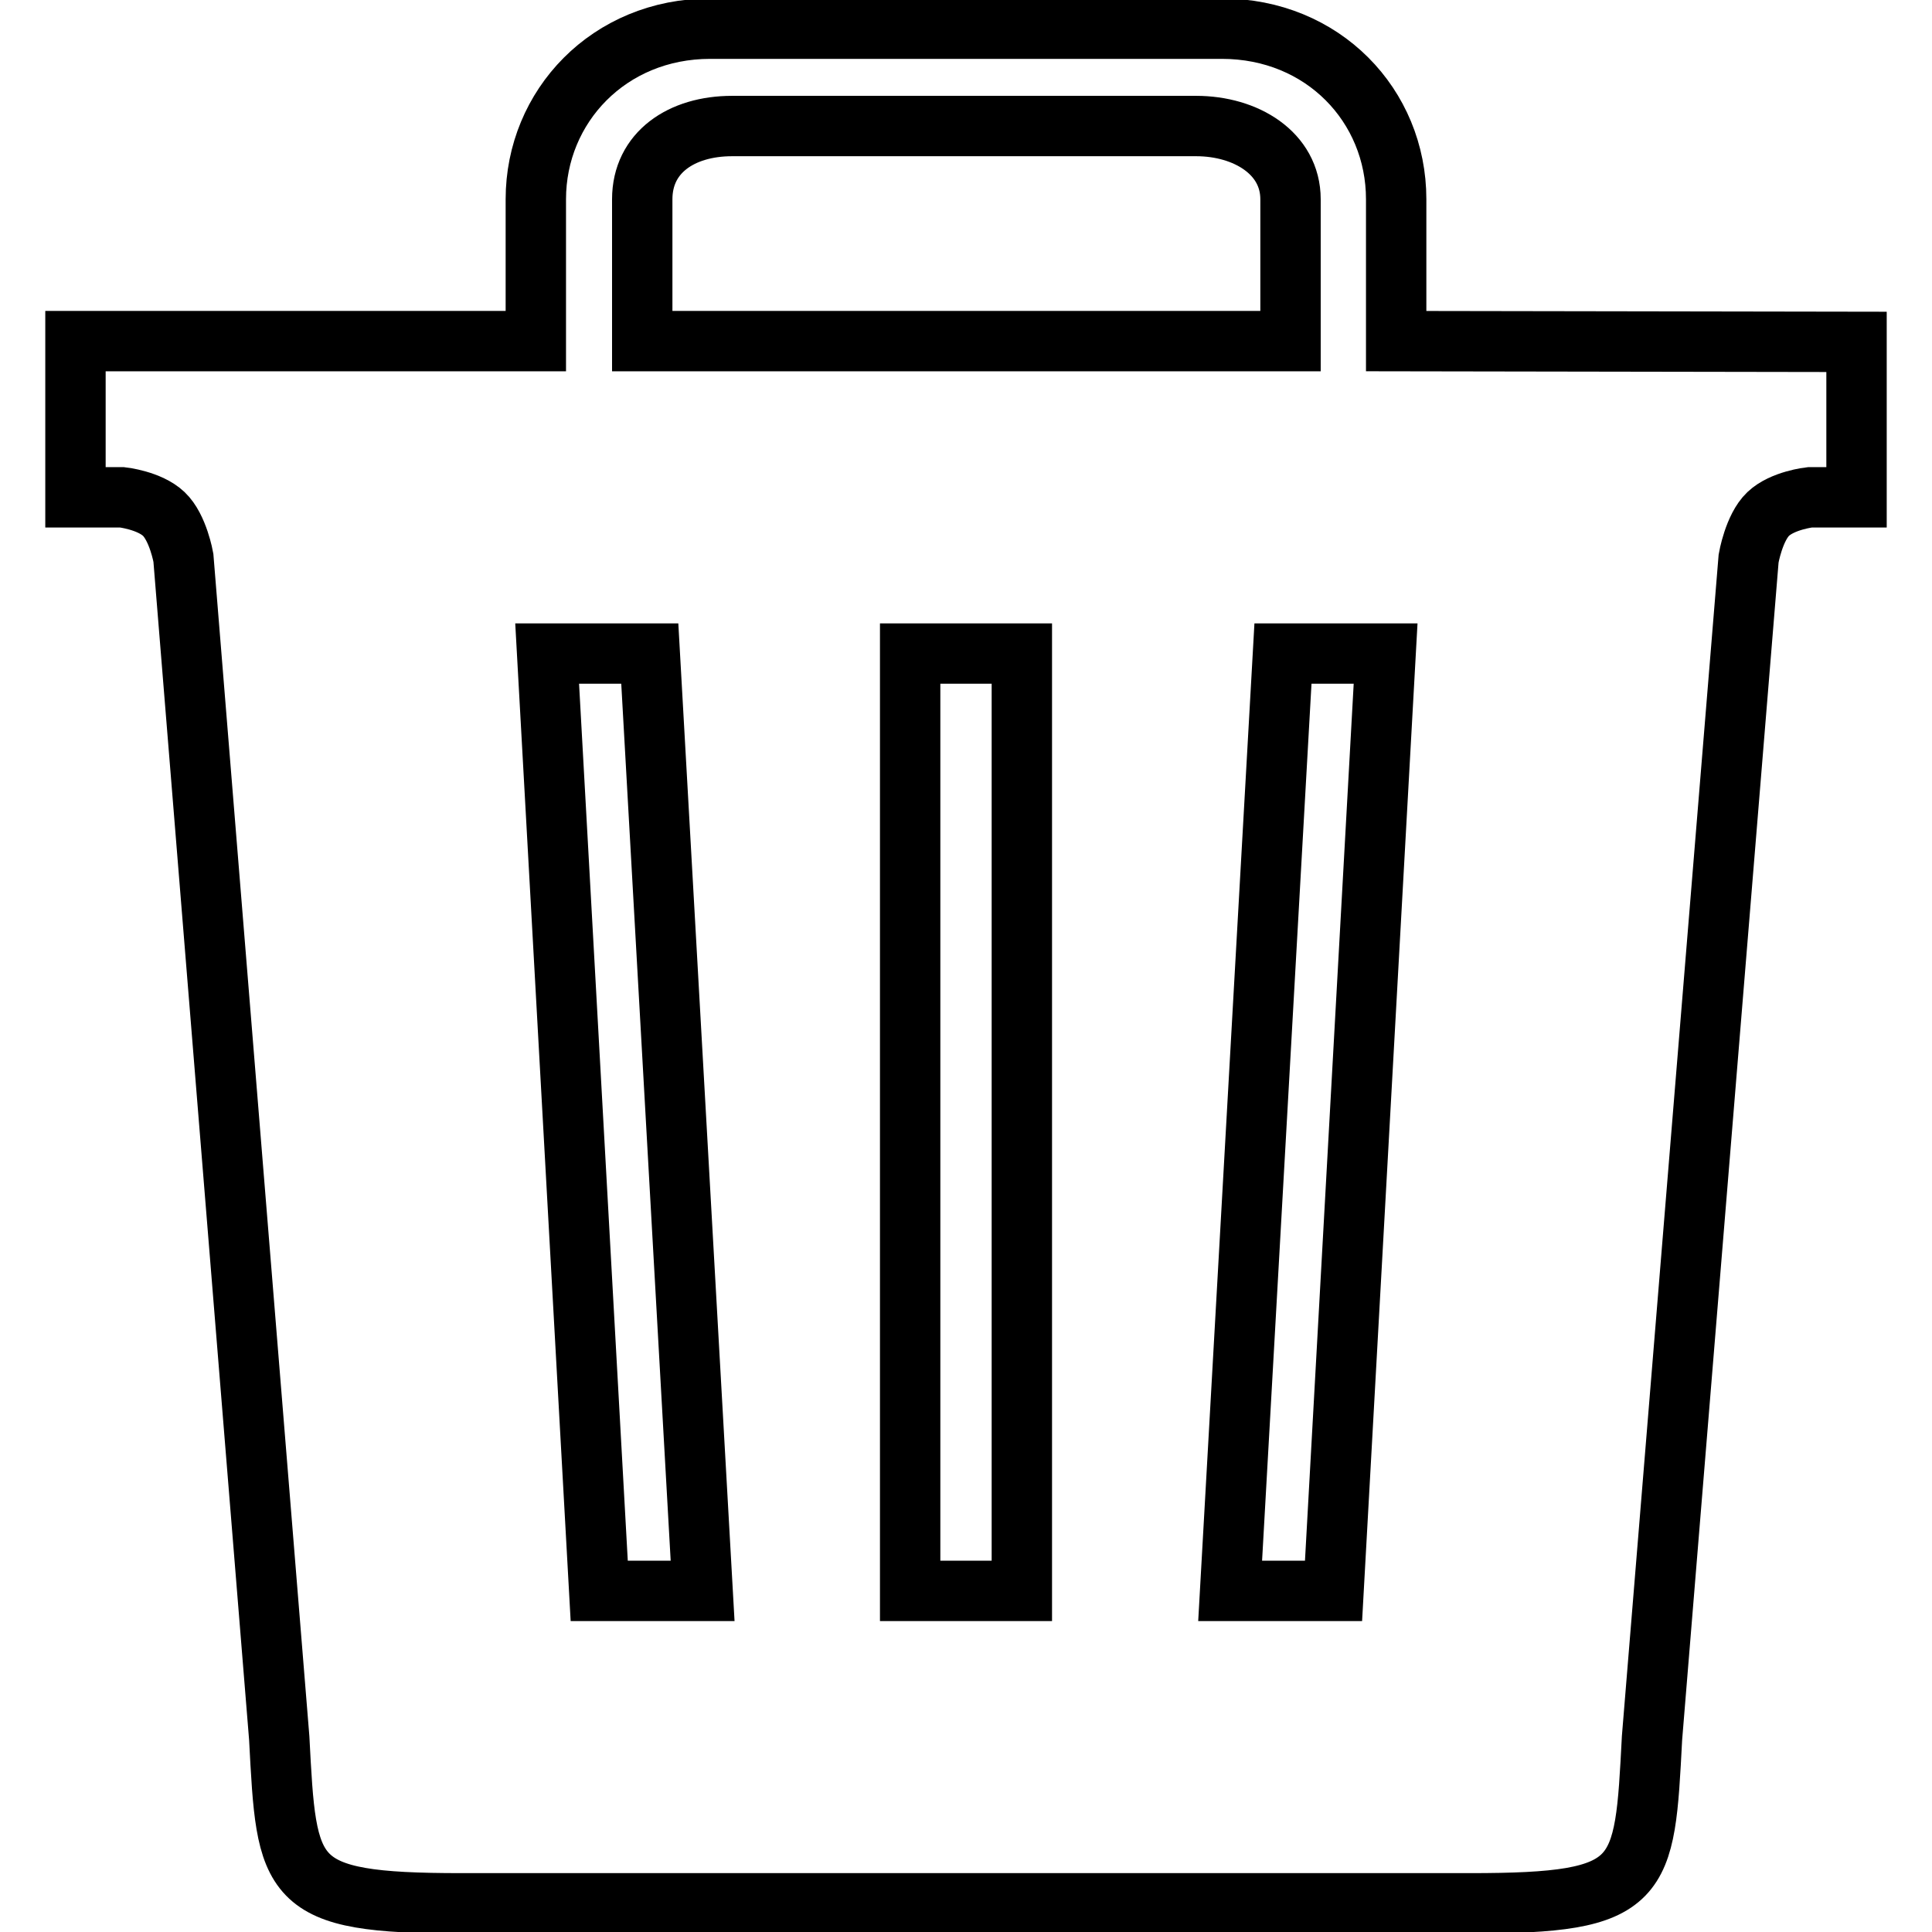 <?xml version="1.0" encoding="utf-8"?>
<!-- Svg Vector Icons : http://www.onlinewebfonts.com/icon -->
<!DOCTYPE svg PUBLIC "-//W3C//DTD SVG 1.1//EN" "http://www.w3.org/Graphics/SVG/1.1/DTD/svg11.dtd">
<svg version="1.1" xmlns="http://www.w3.org/2000/svg" xmlns:xlink="http://www.w3.org/1999/xlink" x="0px" y="0px" viewBox="0 0 256 256" enable-background="new 0 0 256 256" xml:space="preserve">
<g> <path stroke-width="8" fill-opacity="0" stroke="#000000"  d="M185,45.2V26.4c0-12.4-9.7-22.6-23.1-22.6H94.1C80.7,3.8,71,14.1,71,26.4v18.8H10v20.7h6.2 c0,0,3.6,0.4,5.5,2.2c1.9,1.8,2.6,5.8,2.6,5.8L37,230.3c1,19,1,21.9,24.1,21.9h133.7c23.1,0,23.1-2.8,24.1-21.9L231.7,74 c0,0,0.7-4.1,2.6-5.9c1.9-1.8,5.5-2.2,5.5-2.2h6.2V45.3L185,45.2L185,45.2L185,45.2z M85.1,26.4c0-6.2,5.2-9.7,11.9-9.7h61.5 c6.6,0,12.5,3.6,12.5,9.7v18.8H85.1V26.4z M79.4,210.8L72.5,86.6h13.6l7,124.2H79.4z M135.4,210.8h-14.8V86.6h14.8V210.8z  M176.7,210.8h-13.7l7-124.2h13.6L176.7,210.8z"/></g>
</svg>